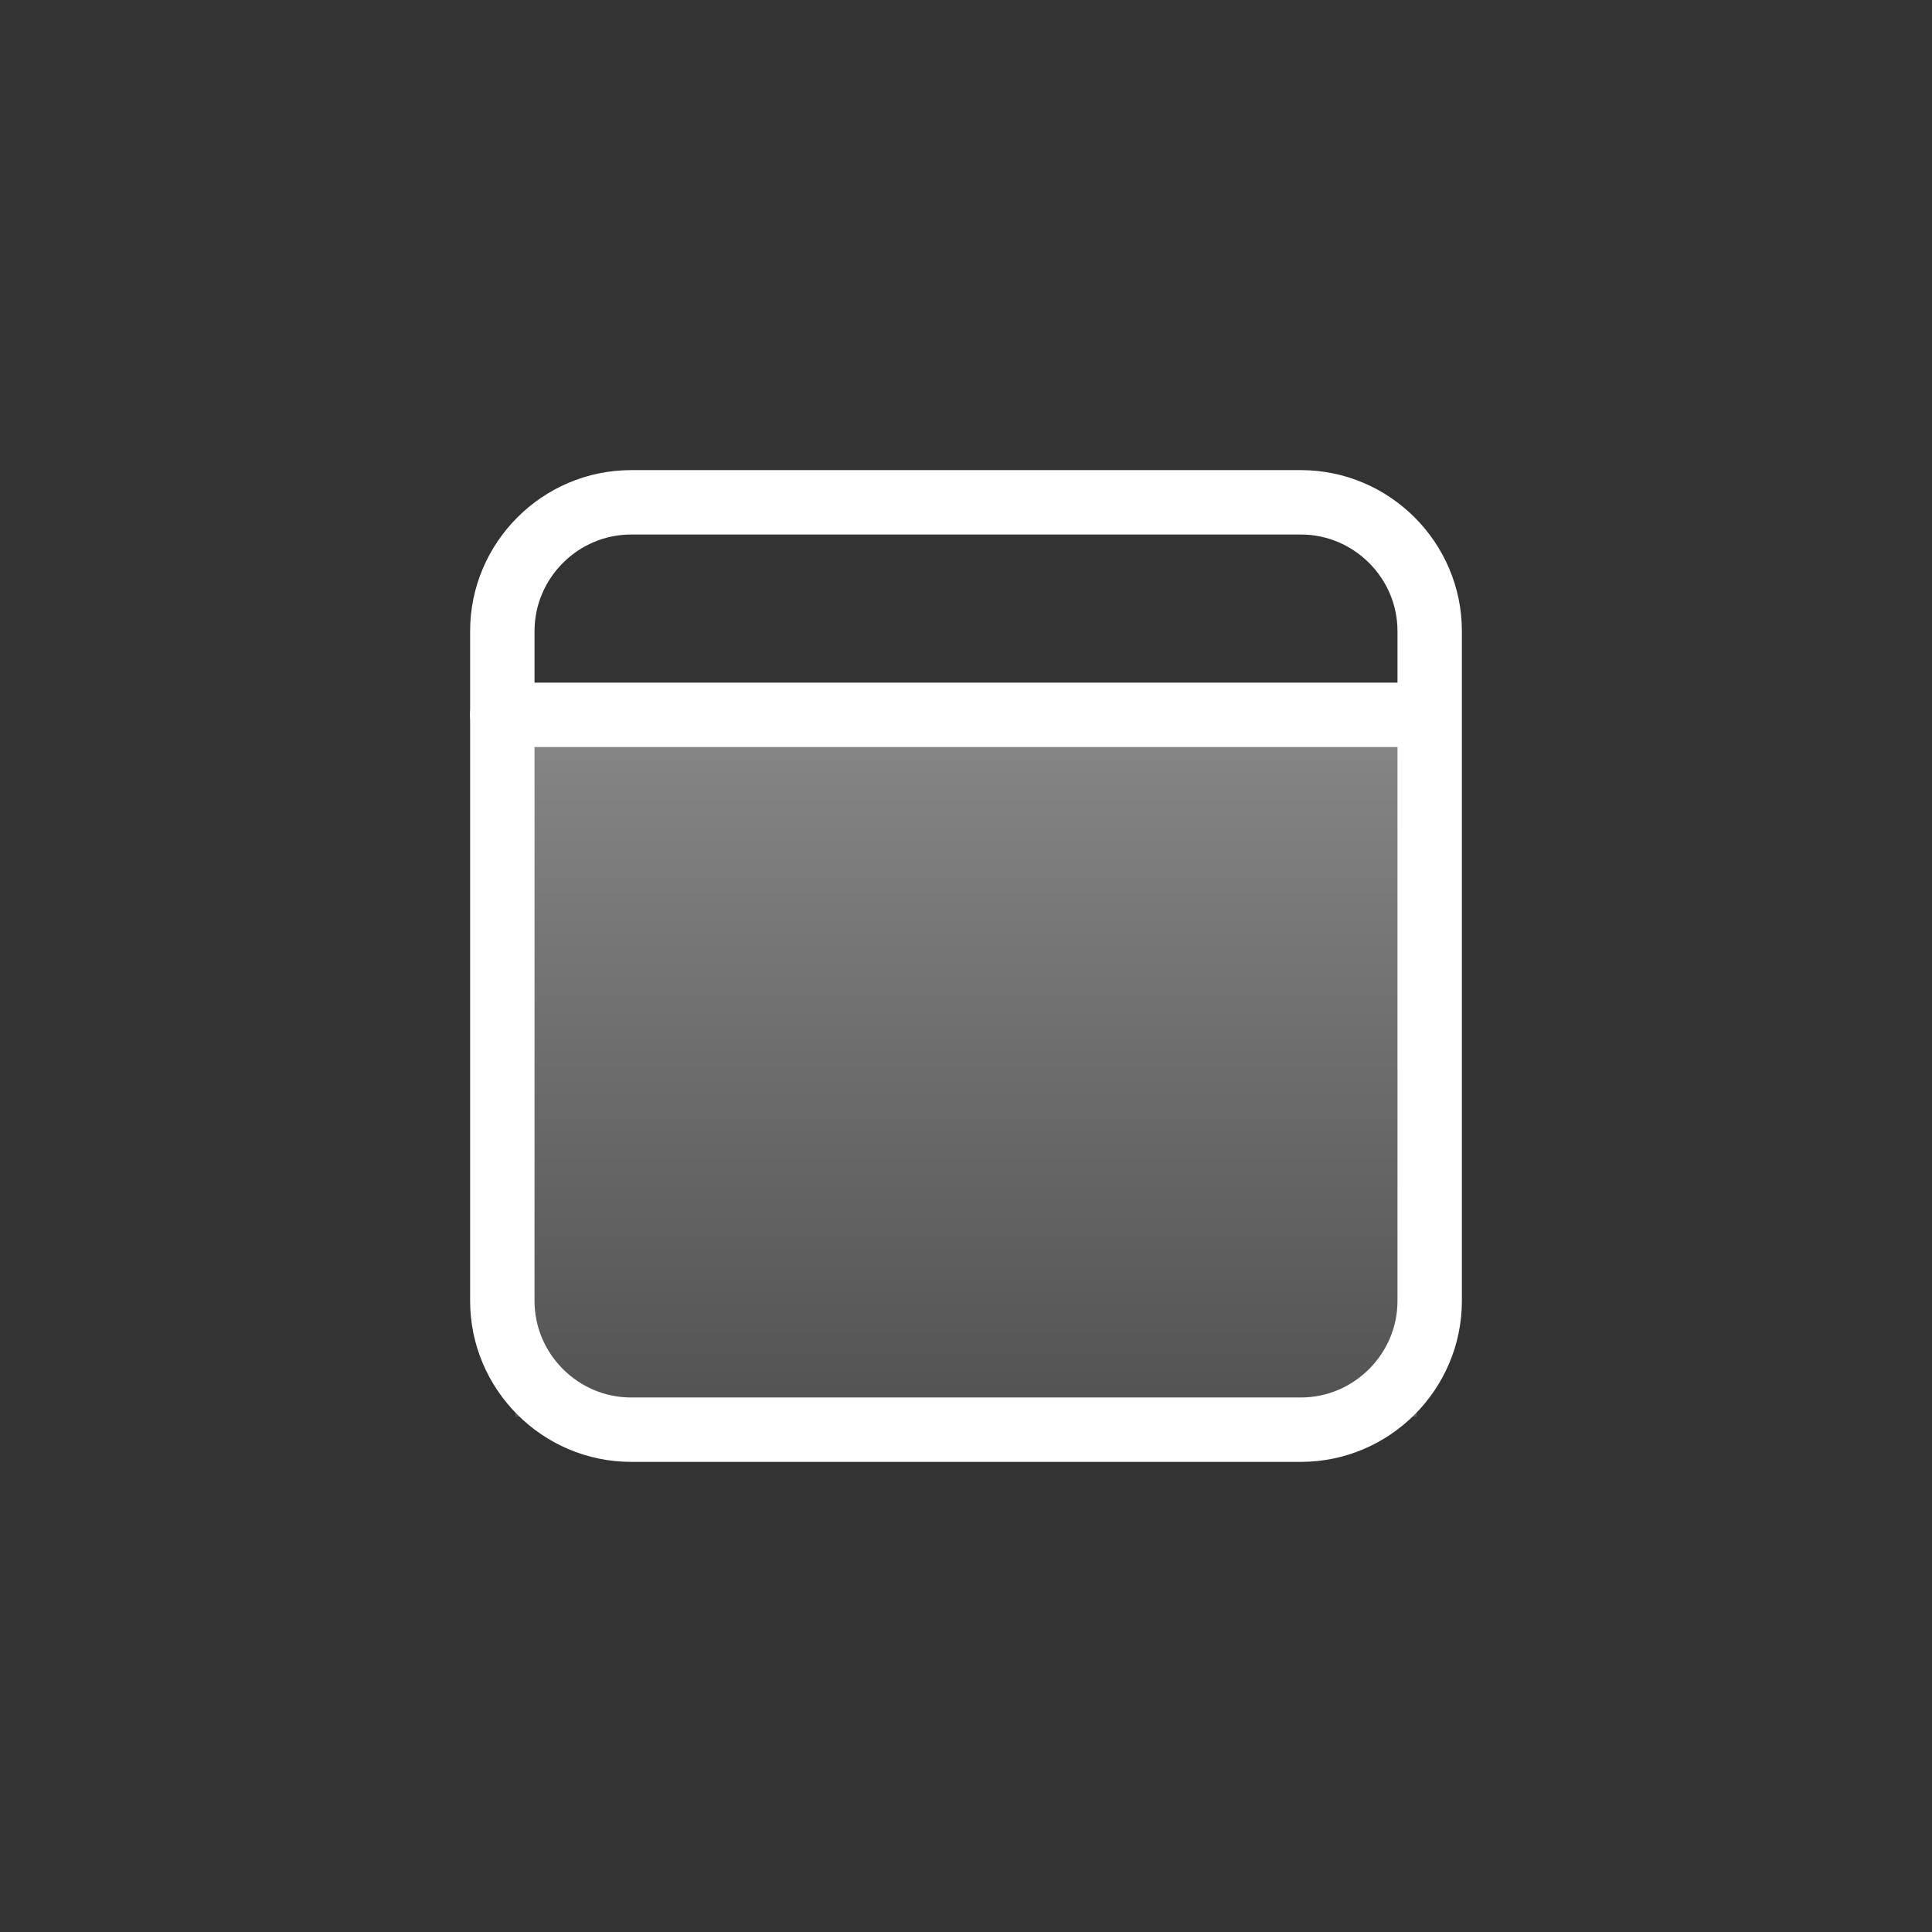 <?xml version="1.0" encoding="utf-8"?>
<!-- Generator: Adobe Illustrator 25.4.1, SVG Export Plug-In . SVG Version: 6.00 Build 0)  -->
<svg version="1.1" id="Layer_1" xmlns="http://www.w3.org/2000/svg" xmlns:xlink="http://www.w3.org/1999/xlink" x="0px" y="0px"
	 viewBox="0 0 60 60" style="enable-background:new 0 0 60 60;" xml:space="preserve">
<rect x="0" y="0" width="60" height="60" fill="#333333" stroke="none"/>
<style type="text/css">
	.st0{opacity:0.4;fill:url(#Retângulo_10_00000104671142755862035070000011455242017382800540_);enable-background:new    ;}
	.st1{fill:none;stroke:#FFFFFF;stroke-width:2;stroke-linecap:round;stroke-linejoin:round;}
</style>
<g id="Layer_2_00000110454245553147170550000007638770631608096143_">
	<g id="Layer_1-2">
		<g id="responsive">
			
				<linearGradient id="Retângulo_10_00000166670721572581693630000001594470245780729769_" gradientUnits="userSpaceOnUse" x1="110.21" y1="-77.725" x2="110.21" y2="-76.725" gradientTransform="matrix(28 0 0 21 -3055.9 1655.21)">
				<stop  offset="0" style="stop-color:#FFFFFF"/>
				<stop  offset="1" style="stop-color:#808080"/>
			</linearGradient>
			
				<rect id="Retângulo_10" x="16" y="23" style="opacity:0.4;fill:url(#Retângulo_10_00000166670721572581693630000001594470245780729769_);enable-background:new    ;" width="28" height="21"/>
			<path id="Caminho_1" class="st1" d="M15.6,19.6c0-2.2,1.8-4,4-4h20.8c2.2,0,4,1.8,4,4v20.8c0,2.2-1.8,4-4,4H19.6
				c-2.2,0-4-1.8-4-4V19.6z"/>
			<path id="Caminho_2" class="st1" d="M15.6,22.2h28.7"/>
		</g>
	</g>
</g>
</svg>
